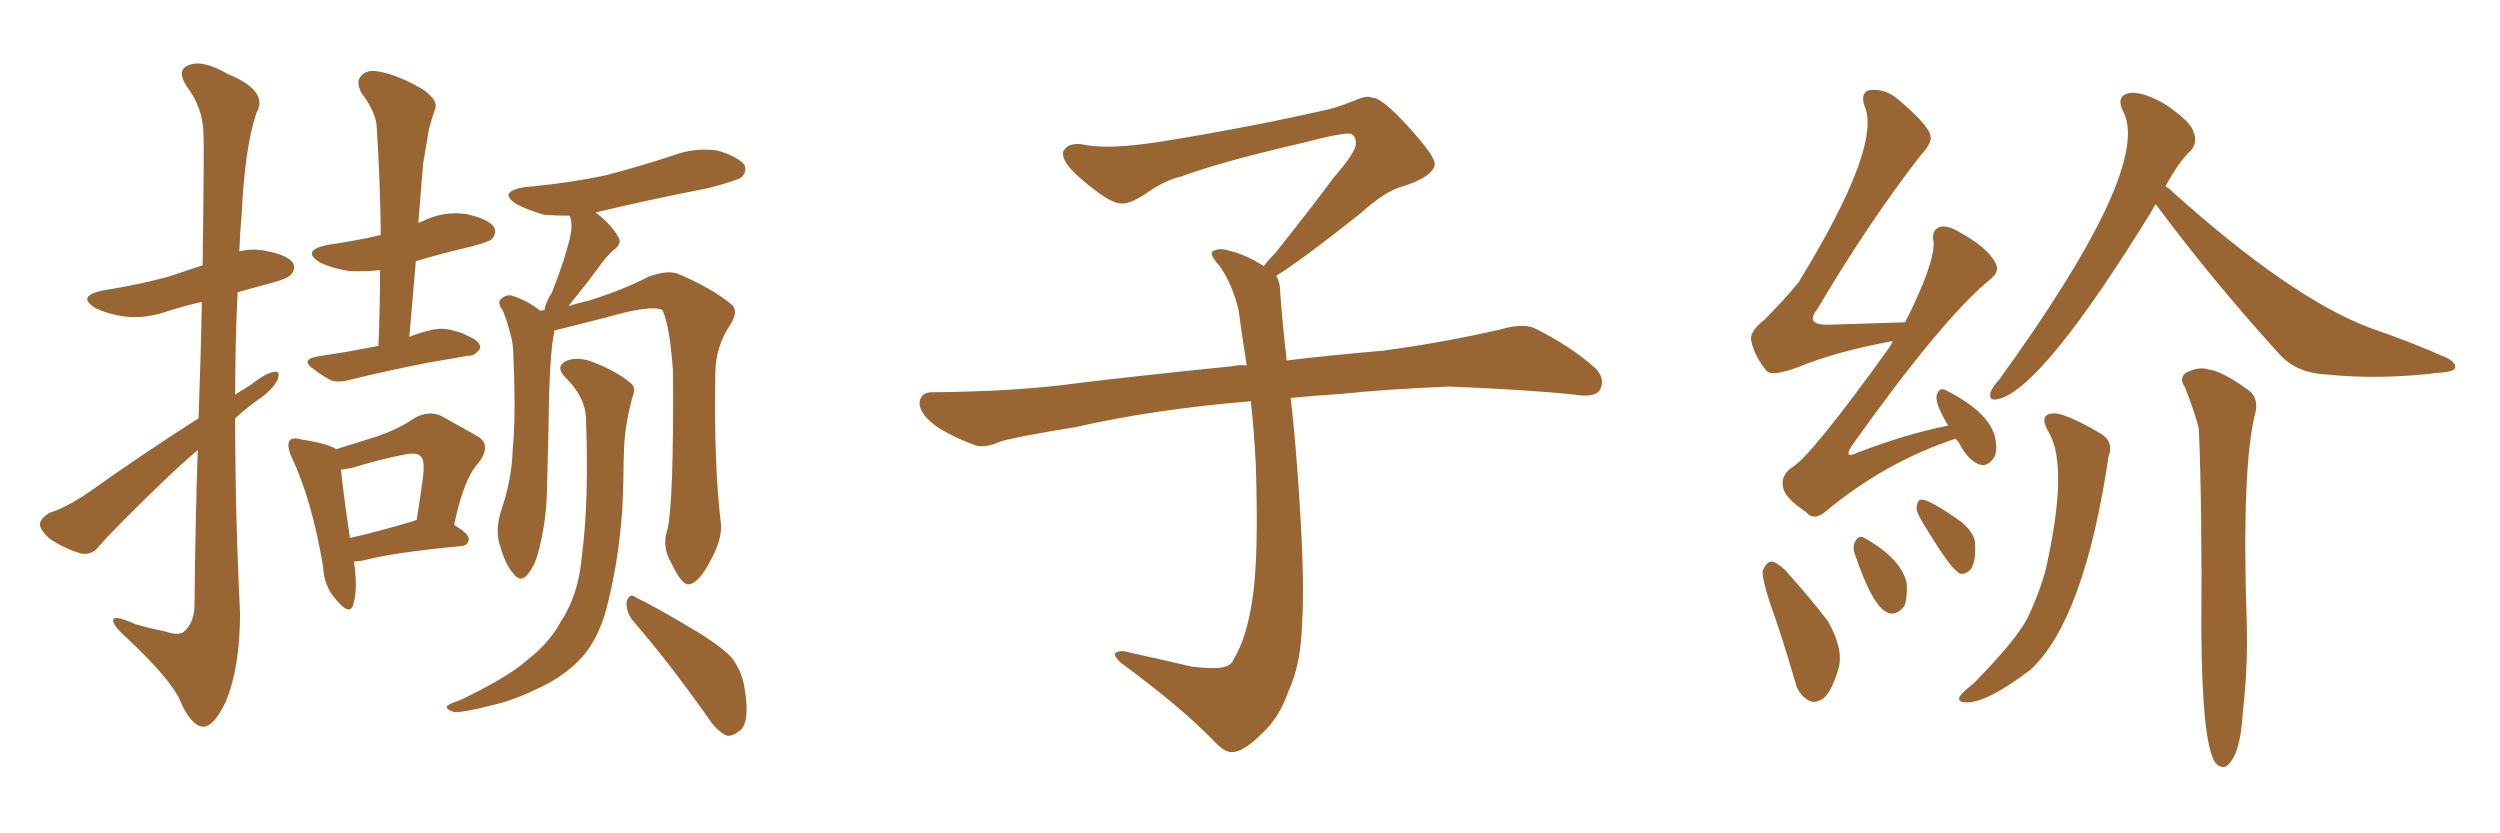 <svg xmlns="http://www.w3.org/2000/svg" xmlns:xlink="http://www.w3.org/1999/xlink" width="450" height="150"><path fill="#996633" padding="10" d="M35.74 75.29L35.74 75.29Q36.18 63.28 36.33 54.35L36.33 54.35Q33.11 55.08 30.32 55.96L30.32 55.96Q26.37 57.42 22.41 56.98L22.41 56.98Q19.48 56.54 17.29 55.52L17.29 55.52Q13.62 53.32 18.46 52.29L18.46 52.29Q24.90 51.27 30.32 49.80L30.32 49.80Q33.40 48.78 36.47 47.75L36.47 47.75Q36.77 26.22 36.62 23.88L36.62 23.88Q36.47 19.34 33.69 15.67L33.69 15.67Q31.64 12.60 33.98 11.72L33.98 11.72Q36.47 10.69 41.02 13.33L41.02 13.33Q48.49 16.41 46.14 20.36L46.14 20.36Q44.09 26.51 43.51 38.38L43.51 38.38Q43.21 41.75 43.07 45.26L43.07 45.26Q45.26 44.68 47.61 45.12L47.61 45.12Q51.71 45.85 52.73 47.31L52.73 47.31Q53.32 48.49 52.29 49.51L52.29 49.51Q51.71 50.24 47.61 51.27L47.61 51.27Q44.97 52.00 42.77 52.59L42.77 52.59Q42.33 61.67 42.33 71.04L42.33 71.04Q43.65 70.17 45.12 69.29L45.12 69.29Q47.90 67.09 49.37 66.94L49.37 66.94Q50.54 66.65 49.95 68.41L49.95 68.41Q48.93 70.31 46.29 72.07L46.29 72.07Q44.24 73.54 42.33 75.29L42.33 75.29Q42.33 92.72 43.21 110.30L43.21 110.30Q43.21 120.26 40.58 126.42L40.58 126.42Q38.38 130.96 36.47 130.81L36.47 130.81Q34.28 130.52 32.37 125.98L32.37 125.98Q30.62 122.17 23.00 114.99L23.00 114.99Q20.51 112.79 20.36 111.77L20.36 111.77Q20.21 110.45 24.32 112.35L24.32 112.35Q26.95 113.09 29.74 113.67L29.74 113.67Q31.93 114.40 32.96 113.82L32.96 113.82Q34.86 112.35 35.01 109.13L35.01 109.13Q35.16 93.46 35.60 81.01L35.60 81.01Q32.52 83.64 29.30 86.72L29.30 86.72Q20.07 95.65 17.72 98.44L17.72 98.44Q16.41 100.05 14.50 99.61L14.50 99.61Q11.57 98.73 8.94 96.97L8.94 96.97Q7.03 95.21 7.18 94.19L7.18 94.19Q7.47 93.16 8.94 92.29L8.94 92.29Q11.87 91.41 15.97 88.62L15.97 88.62Q25.20 82.03 35.74 75.29ZM68.12 62.26L68.12 62.26Q68.41 55.22 68.41 48.63L68.41 48.63Q65.48 48.93 62.84 48.78L62.84 48.78Q59.91 48.34 57.71 47.31L57.71 47.31Q54.05 45.12 58.89 44.09L58.89 44.09Q64.01 43.36 68.41 42.33L68.41 42.33Q68.41 42.33 68.55 42.33L68.55 42.33Q68.41 32.08 67.82 23.14L67.82 23.14Q67.82 20.36 65.04 16.70L65.04 16.70Q64.01 14.65 65.04 13.62L65.04 13.62Q66.06 12.45 68.26 12.89L68.26 12.89Q71.63 13.48 76.17 16.11L76.17 16.11Q78.81 18.02 78.37 19.48L78.37 19.48Q77.78 21.09 77.20 23.29L77.20 23.29Q76.76 25.78 76.17 29.44L76.17 29.44Q75.73 34.72 75.29 40.14L75.29 40.14Q75.59 39.99 76.03 39.84L76.03 39.84Q79.83 37.94 83.94 38.53L83.94 38.53Q87.89 39.40 88.92 40.87L88.92 40.87Q89.50 42.04 88.48 43.07L88.48 43.07Q88.04 43.51 84.81 44.38L84.81 44.38Q79.69 45.56 74.85 47.02L74.85 47.02Q74.27 53.61 73.68 60.64L73.68 60.64Q75.44 59.91 77.34 59.47L77.34 59.47Q79.54 58.89 81.45 59.47L81.45 59.47Q83.35 59.91 83.94 60.35L83.94 60.35Q86.57 61.38 86.43 62.70L86.43 62.70Q85.40 64.16 84.38 64.01L84.38 64.01Q81.15 64.60 77.49 65.19L77.49 65.19Q69.29 66.80 63.43 68.26L63.43 68.26Q60.94 68.99 59.47 68.41L59.47 68.41Q57.86 67.53 56.54 66.50L56.54 66.50Q53.91 64.75 57.13 64.16L57.13 64.16Q60.06 63.72 62.70 63.28L62.70 63.28Q65.04 62.84 68.12 62.26ZM63.72 101.07L63.72 101.07Q64.45 106.20 63.57 108.84L63.57 108.84Q62.99 110.89 60.64 108.11L60.64 108.11Q58.30 105.62 58.15 101.95L58.15 101.95Q56.10 89.79 52.44 82.18L52.44 82.18Q51.56 80.13 52.15 79.25L52.15 79.25Q52.73 78.66 54.20 79.10L54.20 79.10Q59.03 79.83 60.50 80.86L60.50 80.86Q64.75 79.54 67.97 78.52L67.97 78.52Q71.78 77.20 74.56 75.29L74.56 75.29Q77.05 73.83 79.39 74.85L79.39 74.85Q83.06 76.90 85.69 78.37L85.69 78.37Q88.77 79.98 85.99 83.50L85.99 83.50Q83.50 86.13 81.74 94.48L81.74 94.48Q84.38 96.09 84.38 96.97L84.38 96.97Q84.38 98.14 83.06 98.29L83.06 98.29Q70.61 99.46 65.19 100.93L65.19 100.93Q64.31 101.07 63.72 101.07ZM74.56 93.75L74.56 93.75Q74.85 93.60 75 93.60L75 93.60Q75.59 89.94 76.03 86.72L76.03 86.72Q76.61 82.76 75.73 82.18L75.73 82.18Q75.15 81.30 72.51 81.88L72.51 81.88Q68.70 82.62 64.31 83.94L64.31 83.94Q62.84 84.38 61.38 84.52L61.38 84.52Q61.67 87.89 62.99 96.83L62.99 96.83Q68.26 95.65 74.56 93.75ZM120.12 95.36L120.12 95.36Q121.29 90.67 121.14 66.80L121.14 66.80Q120.56 58.59 119.24 55.81L119.24 55.81L119.24 55.81Q117.19 54.79 109.13 57.13L109.13 57.13Q105.18 58.15 99.90 59.47L99.90 59.47Q99.61 59.47 99.76 59.62L99.76 59.62Q99.76 59.77 99.76 59.91L99.76 59.91Q98.88 63.28 98.73 77.34L98.73 77.34Q98.58 83.06 98.44 88.77L98.44 88.77Q98.29 93.46 97.27 97.85L97.27 97.85Q96.53 101.51 95.07 103.27L95.07 103.27Q93.75 105.03 92.43 103.27L92.43 103.27Q90.82 101.51 89.79 97.41L89.79 97.41Q89.21 95.07 90.23 91.85L90.23 91.85Q92.14 86.28 92.29 80.86L92.29 80.86Q92.87 75 92.43 64.75L92.43 64.75Q92.43 61.82 91.85 60.06L91.85 60.06Q91.41 58.15 90.53 55.96L90.53 55.96Q89.50 54.49 90.09 53.91L90.09 53.91Q90.97 53.03 91.99 53.17L91.99 53.17Q94.92 54.05 97.27 55.96L97.27 55.96Q97.56 55.81 98.00 55.81L98.00 55.81Q98.29 54.20 99.32 52.73L99.32 52.73Q101.81 46.44 102.69 42.33L102.69 42.33Q103.13 40.28 102.54 38.82L102.54 38.82Q100.20 38.82 98.00 38.67L98.00 38.67Q94.92 37.79 93.02 36.77L93.02 36.77Q89.50 34.57 94.34 33.69L94.34 33.69Q102.54 32.96 109.28 31.49L109.28 31.49Q115.43 29.88 121.14 27.98L121.14 27.98Q125.10 26.51 129.20 27.10L129.20 27.10Q133.01 28.27 134.03 29.74L134.03 29.74Q134.47 30.91 133.45 31.93L133.45 31.93Q132.57 32.52 127.59 33.84L127.59 33.84Q117.04 35.89 107.23 38.23L107.23 38.23Q110.16 40.58 111.18 42.48L111.18 42.48Q112.21 43.80 110.30 45.12L110.30 45.12Q108.69 46.73 107.81 48.05L107.81 48.05Q105.76 50.83 103.86 53.17L103.86 53.17Q102.98 54.20 102.39 55.08L102.39 55.08Q104.30 54.49 106.20 54.05L106.20 54.05Q112.21 52.15 116.75 49.80L116.75 49.80Q119.97 48.63 121.88 49.22L121.88 49.22Q128.17 51.86 131.84 54.93L131.84 54.93Q132.86 56.10 131.54 58.30L131.54 58.30Q128.76 62.40 128.76 67.24L128.76 67.24Q128.47 83.79 129.79 94.48L129.79 94.48L129.79 94.48Q129.93 97.12 128.03 100.63L128.03 100.63Q125.83 105.03 123.93 105.18L123.93 105.18Q122.75 105.32 120.85 101.37L120.85 101.37Q119.09 98.44 120.12 95.36ZM113.82 111.62L113.82 111.62Q112.65 110.01 112.79 108.25L112.79 108.25Q113.38 106.64 114.40 107.52L114.40 107.52Q117.77 109.13 123.93 112.79L123.93 112.79Q129.49 116.02 131.69 118.36L131.69 118.36Q133.59 120.85 134.03 123.93L134.03 123.93Q135.06 130.08 133.15 131.54L133.15 131.54Q131.84 132.57 130.81 132.42L130.81 132.42Q128.91 131.54 127.15 128.76L127.15 128.76Q119.97 118.65 113.82 111.62ZM105.47 75.15L105.47 75.15L105.47 75.15Q105.32 71.48 101.81 67.97L101.81 67.97Q99.76 65.92 102.10 64.89L102.10 64.89Q104.15 64.16 106.79 65.19L106.79 65.19Q111.18 66.94 113.38 68.85L113.38 68.85Q114.55 69.73 113.96 71.04L113.96 71.04Q112.50 76.32 112.35 80.42L112.35 80.42Q112.21 83.06 112.21 86.28L112.21 86.28Q112.06 97.85 109.42 108.54L109.42 108.54Q108.11 114.11 105.32 117.63L105.32 117.63Q102.69 120.85 98.58 123.05L98.58 123.05Q92.87 125.98 88.92 126.86L88.92 126.86Q83.20 128.32 81.74 128.17L81.74 128.17Q79.98 127.59 80.57 127.00L80.57 127.00Q81.15 126.56 82.62 126.12L82.62 126.12Q91.26 122.02 94.92 118.80L94.92 118.80Q99.02 115.58 100.93 111.91L100.93 111.91Q104.15 107.08 104.74 100.05L104.74 100.05Q106.05 90.09 105.47 75.15ZM229.69 49.66L229.69 49.66L229.69 49.66Q230.42 50.68 230.42 52.44L230.42 52.44Q230.71 56.54 231.30 62.26L231.30 62.26Q231.45 63.13 231.59 64.89L231.59 64.89Q238.62 64.01 248.88 63.13L248.88 63.13Q259.72 61.67 269.97 59.33L269.97 59.33Q273.93 58.15 276.12 59.03L276.12 59.03Q282.71 62.26 287.26 66.36L287.26 66.36Q289.01 68.26 287.99 70.17L287.99 70.17Q287.11 71.63 283.45 71.04L283.45 71.04Q275.54 70.17 260.89 69.58L260.89 69.58Q249.90 70.02 241.41 70.90L241.41 70.90Q236.87 71.19 232.32 71.63L232.32 71.63Q232.91 76.61 233.50 84.23L233.50 84.23Q234.96 103.86 234.38 111.91L234.38 111.91Q234.23 119.53 231.88 124.51L231.88 124.51Q230.27 129.20 227.20 131.98L227.20 131.98Q223.97 135.21 222.07 135.35L222.07 135.35Q220.75 135.64 218.85 133.74L218.85 133.74Q212.84 127.44 201.86 119.38L201.86 119.38Q200.54 118.21 200.68 117.63L200.68 117.63Q201.12 117.19 202.15 117.19L202.15 117.19Q208.15 118.51 214.45 119.97L214.45 119.97Q218.85 120.56 220.61 119.97L220.61 119.97Q221.63 119.68 222.07 118.65L222.07 118.65Q224.41 114.84 225.44 107.81L225.44 107.81Q226.61 100.20 226.03 83.35L226.03 83.35Q225.73 77.49 225.15 72.22L225.15 72.22Q207.57 73.68 193.51 76.90L193.51 76.90Q182.52 78.66 179.88 79.54L179.88 79.54Q177.25 80.71 175.49 80.13L175.49 80.13Q170.80 78.37 168.16 76.46L168.16 76.46Q165.38 74.27 165.53 72.36L165.53 72.36Q165.82 70.61 167.72 70.61L167.72 70.61Q183.25 70.46 193.80 68.99L193.80 68.99Q203.17 67.82 221.78 65.92L221.78 65.92Q222.95 65.63 224.41 65.77L224.41 65.77Q223.54 60.35 222.95 55.81L222.95 55.81Q221.78 50.98 219.43 47.75L219.43 47.75Q217.68 45.85 218.26 45.26L218.26 45.26Q219.43 44.53 221.19 45.12L221.19 45.12Q223.97 45.70 227.49 47.90L227.49 47.90Q228.22 46.88 229.54 45.56L229.54 45.56Q236.43 36.91 240.09 31.93L240.09 31.93Q244.04 27.39 244.04 25.93L244.04 25.93Q244.19 24.76 243.31 24.17L243.31 24.17Q242.58 23.58 234.23 25.78L234.23 25.78Q220.17 29.00 212.55 31.79L212.55 31.79Q209.47 32.52 206.25 34.86L206.25 34.86Q203.32 36.77 201.86 36.62L201.86 36.62Q200.24 36.62 197.17 34.28L197.17 34.28Q193.65 31.64 192.19 29.74L192.19 29.74Q191.02 28.13 191.46 27.10L191.46 27.10Q192.48 25.49 195.26 26.07L195.26 26.07Q199.66 26.95 209.03 25.49L209.03 25.49Q225.29 22.85 239.36 19.63L239.36 19.63Q241.99 18.90 244.34 17.87L244.34 17.87Q246.24 17.14 246.83 17.58L246.83 17.58Q248.44 17.29 253.27 22.56L253.27 22.56Q258.40 28.13 258.25 29.59L258.25 29.59Q257.96 31.79 252.54 33.54L252.54 33.54Q249.46 34.28 244.92 38.38L244.92 38.38Q234.23 46.88 229.69 49.66ZM388.04 36.77L388.04 36.77Q387.60 37.35 387.16 38.23L387.16 38.23Q367.82 69.58 359.91 71.78L359.91 71.78Q357.86 72.36 358.30 70.61L358.30 70.61Q358.59 69.73 359.91 68.26L359.91 68.26Q387.45 30.18 382.18 20.07L382.18 20.07Q380.71 17.14 383.50 16.70L383.50 16.70Q385.99 16.55 389.94 18.90L389.94 18.90Q394.19 21.83 394.78 23.58L394.78 23.58Q395.65 25.63 394.34 27.10L394.34 27.10Q392.14 29.15 389.79 33.54L389.79 33.54Q390.38 33.84 391.26 34.72L391.26 34.72Q412.21 53.47 426.27 58.89L426.27 58.89Q433.89 61.52 440.19 64.31L440.19 64.31Q442.09 65.19 441.94 66.21L441.94 66.21Q441.65 66.94 439.01 67.09L439.01 67.09Q428.32 68.41 418.51 67.38L418.51 67.38Q413.09 67.09 410.01 63.43L410.01 63.43Q398.29 50.54 388.04 36.77ZM368.85 77.93L368.85 77.93Q366.80 74.56 369.58 74.41L369.58 74.41Q371.63 74.27 377.93 77.93L377.93 77.93Q380.57 79.39 379.54 82.18L379.54 82.18Q375.15 111.62 365.48 120.56L365.48 120.56Q357.57 126.56 353.91 126.42L353.91 126.42Q352.29 126.42 352.73 125.39L352.73 125.39Q353.32 124.51 355.22 123.05L355.22 123.05Q363.43 114.70 365.19 110.74L365.19 110.74Q367.24 106.35 368.26 102.39L368.26 102.39Q372.36 84.08 368.85 77.93ZM393.31 69.73L393.31 69.73Q392.14 68.12 393.46 67.09L393.46 67.09Q395.80 65.92 397.56 66.50L397.56 66.50Q399.90 66.80 404.44 70.02L404.44 70.02Q406.49 71.34 406.05 73.97L406.05 73.97Q403.42 83.64 404.44 113.09L404.44 113.09Q404.59 120.56 403.71 128.17L403.71 128.17Q403.27 136.23 400.63 137.99L400.63 137.99Q399.61 138.28 398.73 137.26L398.73 137.26Q396.39 133.74 396.24 113.82L396.24 113.82Q396.39 91.55 395.80 77.34L395.80 77.34Q395.51 75.44 393.31 69.73ZM352.00 78.96L352.00 78.96Q339.26 83.20 328.71 91.99L328.71 91.99Q326.51 93.90 325.05 92.14L325.05 92.14Q321.09 89.50 320.95 87.60L320.95 87.60Q320.51 85.69 322.41 84.23L322.41 84.23Q325.78 82.47 340.28 62.26L340.28 62.26Q340.58 61.52 340.72 61.38L340.72 61.38Q330.47 63.28 323.73 66.06L323.73 66.06Q319.04 67.82 318.02 66.80L318.02 66.80Q315.82 64.16 315.23 61.38L315.23 61.38Q314.79 59.77 317.58 57.57L317.58 57.57Q321.09 54.05 323.73 50.83L323.73 50.83Q338.82 26.22 335.60 19.04L335.60 19.04Q334.86 16.85 336.33 16.26L336.33 16.26Q339.11 15.82 341.46 17.72L341.46 17.72Q347.02 22.41 347.46 24.32L347.46 24.32Q347.90 25.63 345.70 27.98L345.70 27.98Q336.47 39.84 327.10 55.66L327.10 55.66Q324.76 58.59 329.30 58.45L329.30 58.45Q342.77 58.01 342.92 58.01L342.92 58.01Q348.19 47.61 348.05 43.65L348.05 43.65Q347.61 41.46 349.07 40.87L349.07 40.87Q350.54 40.43 352.88 41.89L352.88 41.89Q357.71 44.53 359.18 47.31L359.18 47.31Q360.06 48.78 358.30 50.24L358.30 50.24Q349.66 57.28 333.40 80.13L333.40 80.13Q331.64 82.76 334.42 81.45L334.42 81.45Q343.21 78.08 350.68 76.61L350.68 76.61Q348.19 72.51 348.63 71.04L348.63 71.04Q349.07 69.73 350.10 70.17L350.10 70.17Q357.71 73.97 359.03 78.37L359.03 78.37Q359.62 80.86 359.03 82.18L359.03 82.18Q357.86 84.08 356.40 83.64L356.40 83.64Q354.64 83.06 353.17 80.71L353.17 80.71Q352.59 79.54 352.00 78.96ZM318.60 108.54L318.60 108.54Q317.14 104.15 317.29 102.69L317.29 102.69Q318.02 101.07 318.90 101.07L318.90 101.07Q319.92 101.22 321.39 102.69L321.39 102.69Q325.49 107.23 329.00 111.77L329.00 111.77Q331.93 116.89 330.91 120.41L330.91 120.41Q329.74 124.37 328.27 125.68L328.27 125.68Q326.66 126.71 325.63 126.12L325.63 126.12Q323.73 125.10 323.14 122.75L323.14 122.75Q320.95 115.14 318.60 108.54ZM333.84 99.61L333.84 99.61Q333.40 98.29 333.98 97.41L333.98 97.41Q334.57 96.24 335.60 96.83L335.60 96.83Q342.33 100.63 343.21 105.03L343.21 105.03Q343.36 107.67 342.77 109.13L342.77 109.13Q341.31 110.89 339.84 110.30L339.84 110.30Q337.06 109.28 333.84 99.61ZM346.88 95.36L346.88 95.36L346.88 95.36Q344.97 92.43 344.97 91.41L344.97 91.41Q345.12 90.09 345.70 89.94L345.70 89.94Q347.02 89.65 353.17 94.04L353.17 94.04Q355.52 96.09 355.52 98.00L355.52 98.00Q355.66 101.07 354.79 102.39L354.79 102.39Q353.91 103.42 352.88 103.27L352.88 103.27Q351.42 102.83 346.88 95.36Z"/></svg>